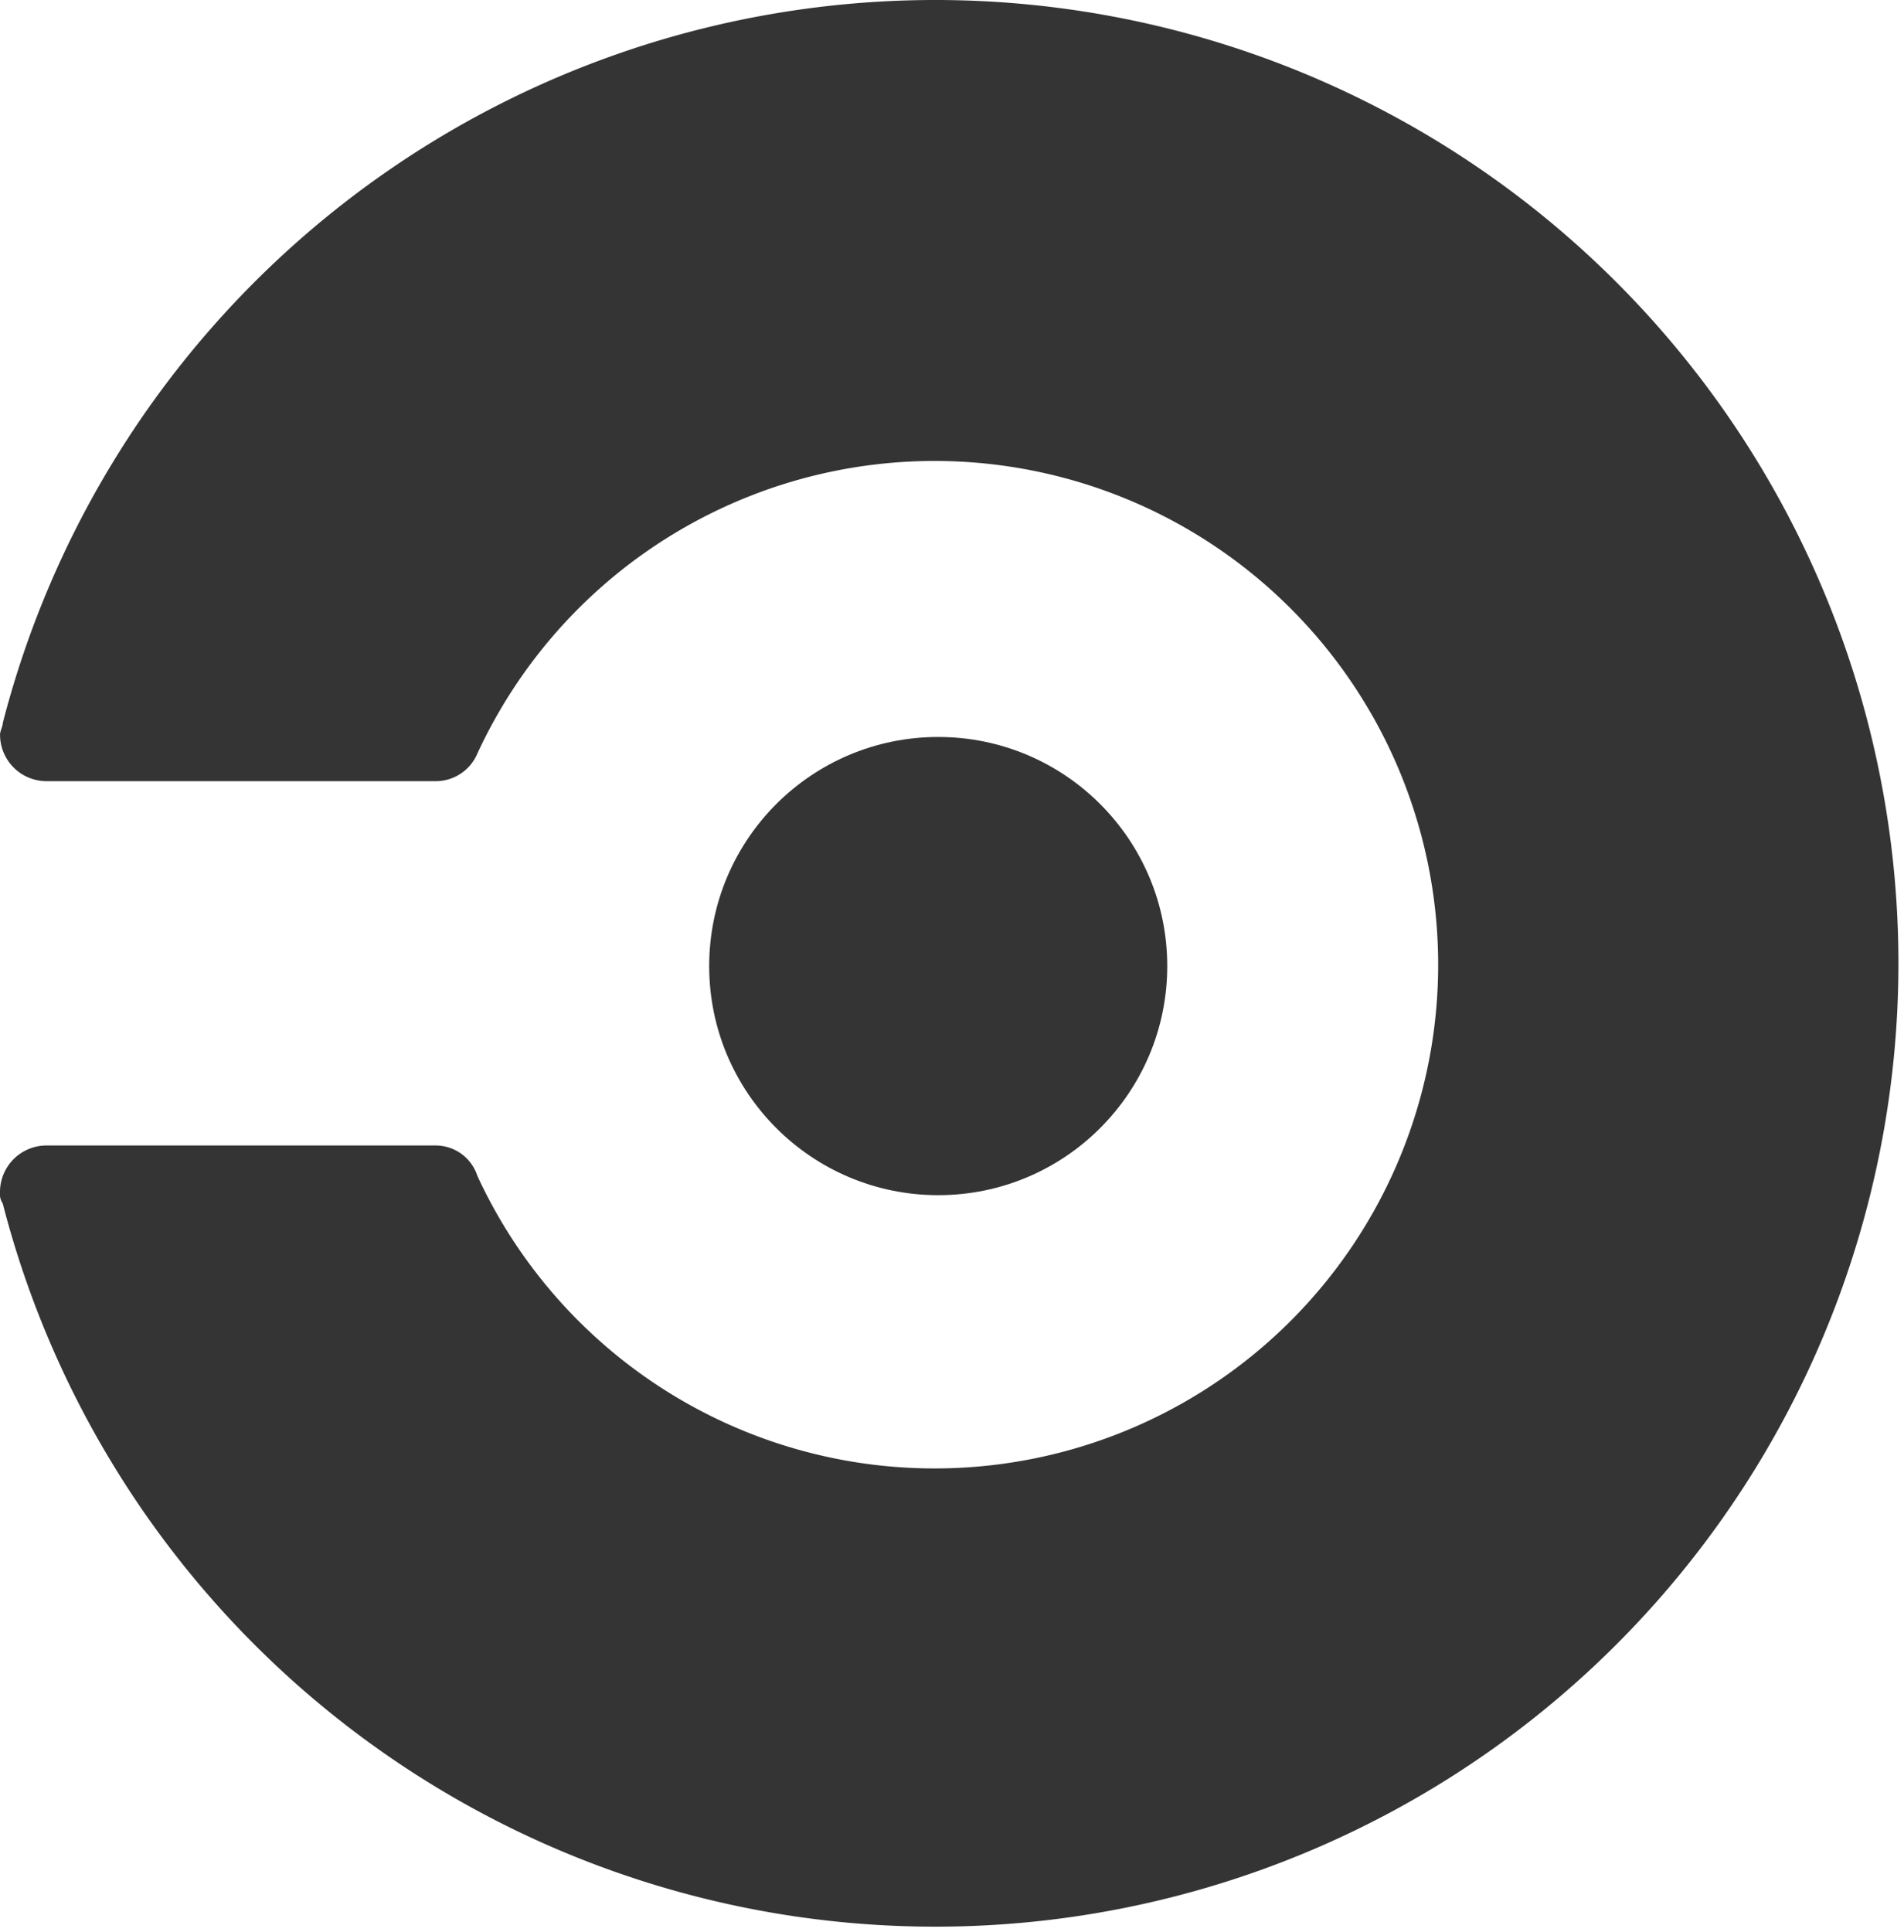 <?xml version="1.0" encoding="UTF-8"?> <svg xmlns="http://www.w3.org/2000/svg" width="35.506" height="36.021" viewBox="0 0 35.506 36.021"><g id="circleci-seeklogo.com" transform="translate(-0.835)"><circle id="Ellipse_521" data-name="Ellipse 521" cx="4.271" cy="4.271" r="4.271" transform="translate(14.06 13.739)" fill="#343434"></circle><path id="Path_78387" data-name="Path 78387" d="M.887,13.482c0,.051-.051.154-.051.206a.867.867,0,0,0,.875.875H8.965a.843.843,0,0,0,.772-.515,9.391,9.391,0,1,1,0,7.873.817.817,0,0,0-.772-.566H1.71a.867.867,0,0,0-.875.875.309.309,0,0,0,.051.206,17.959,17.959,0,1,0,0-8.954Z" transform="translate(0)" fill="#343434"></path></g></svg> 
